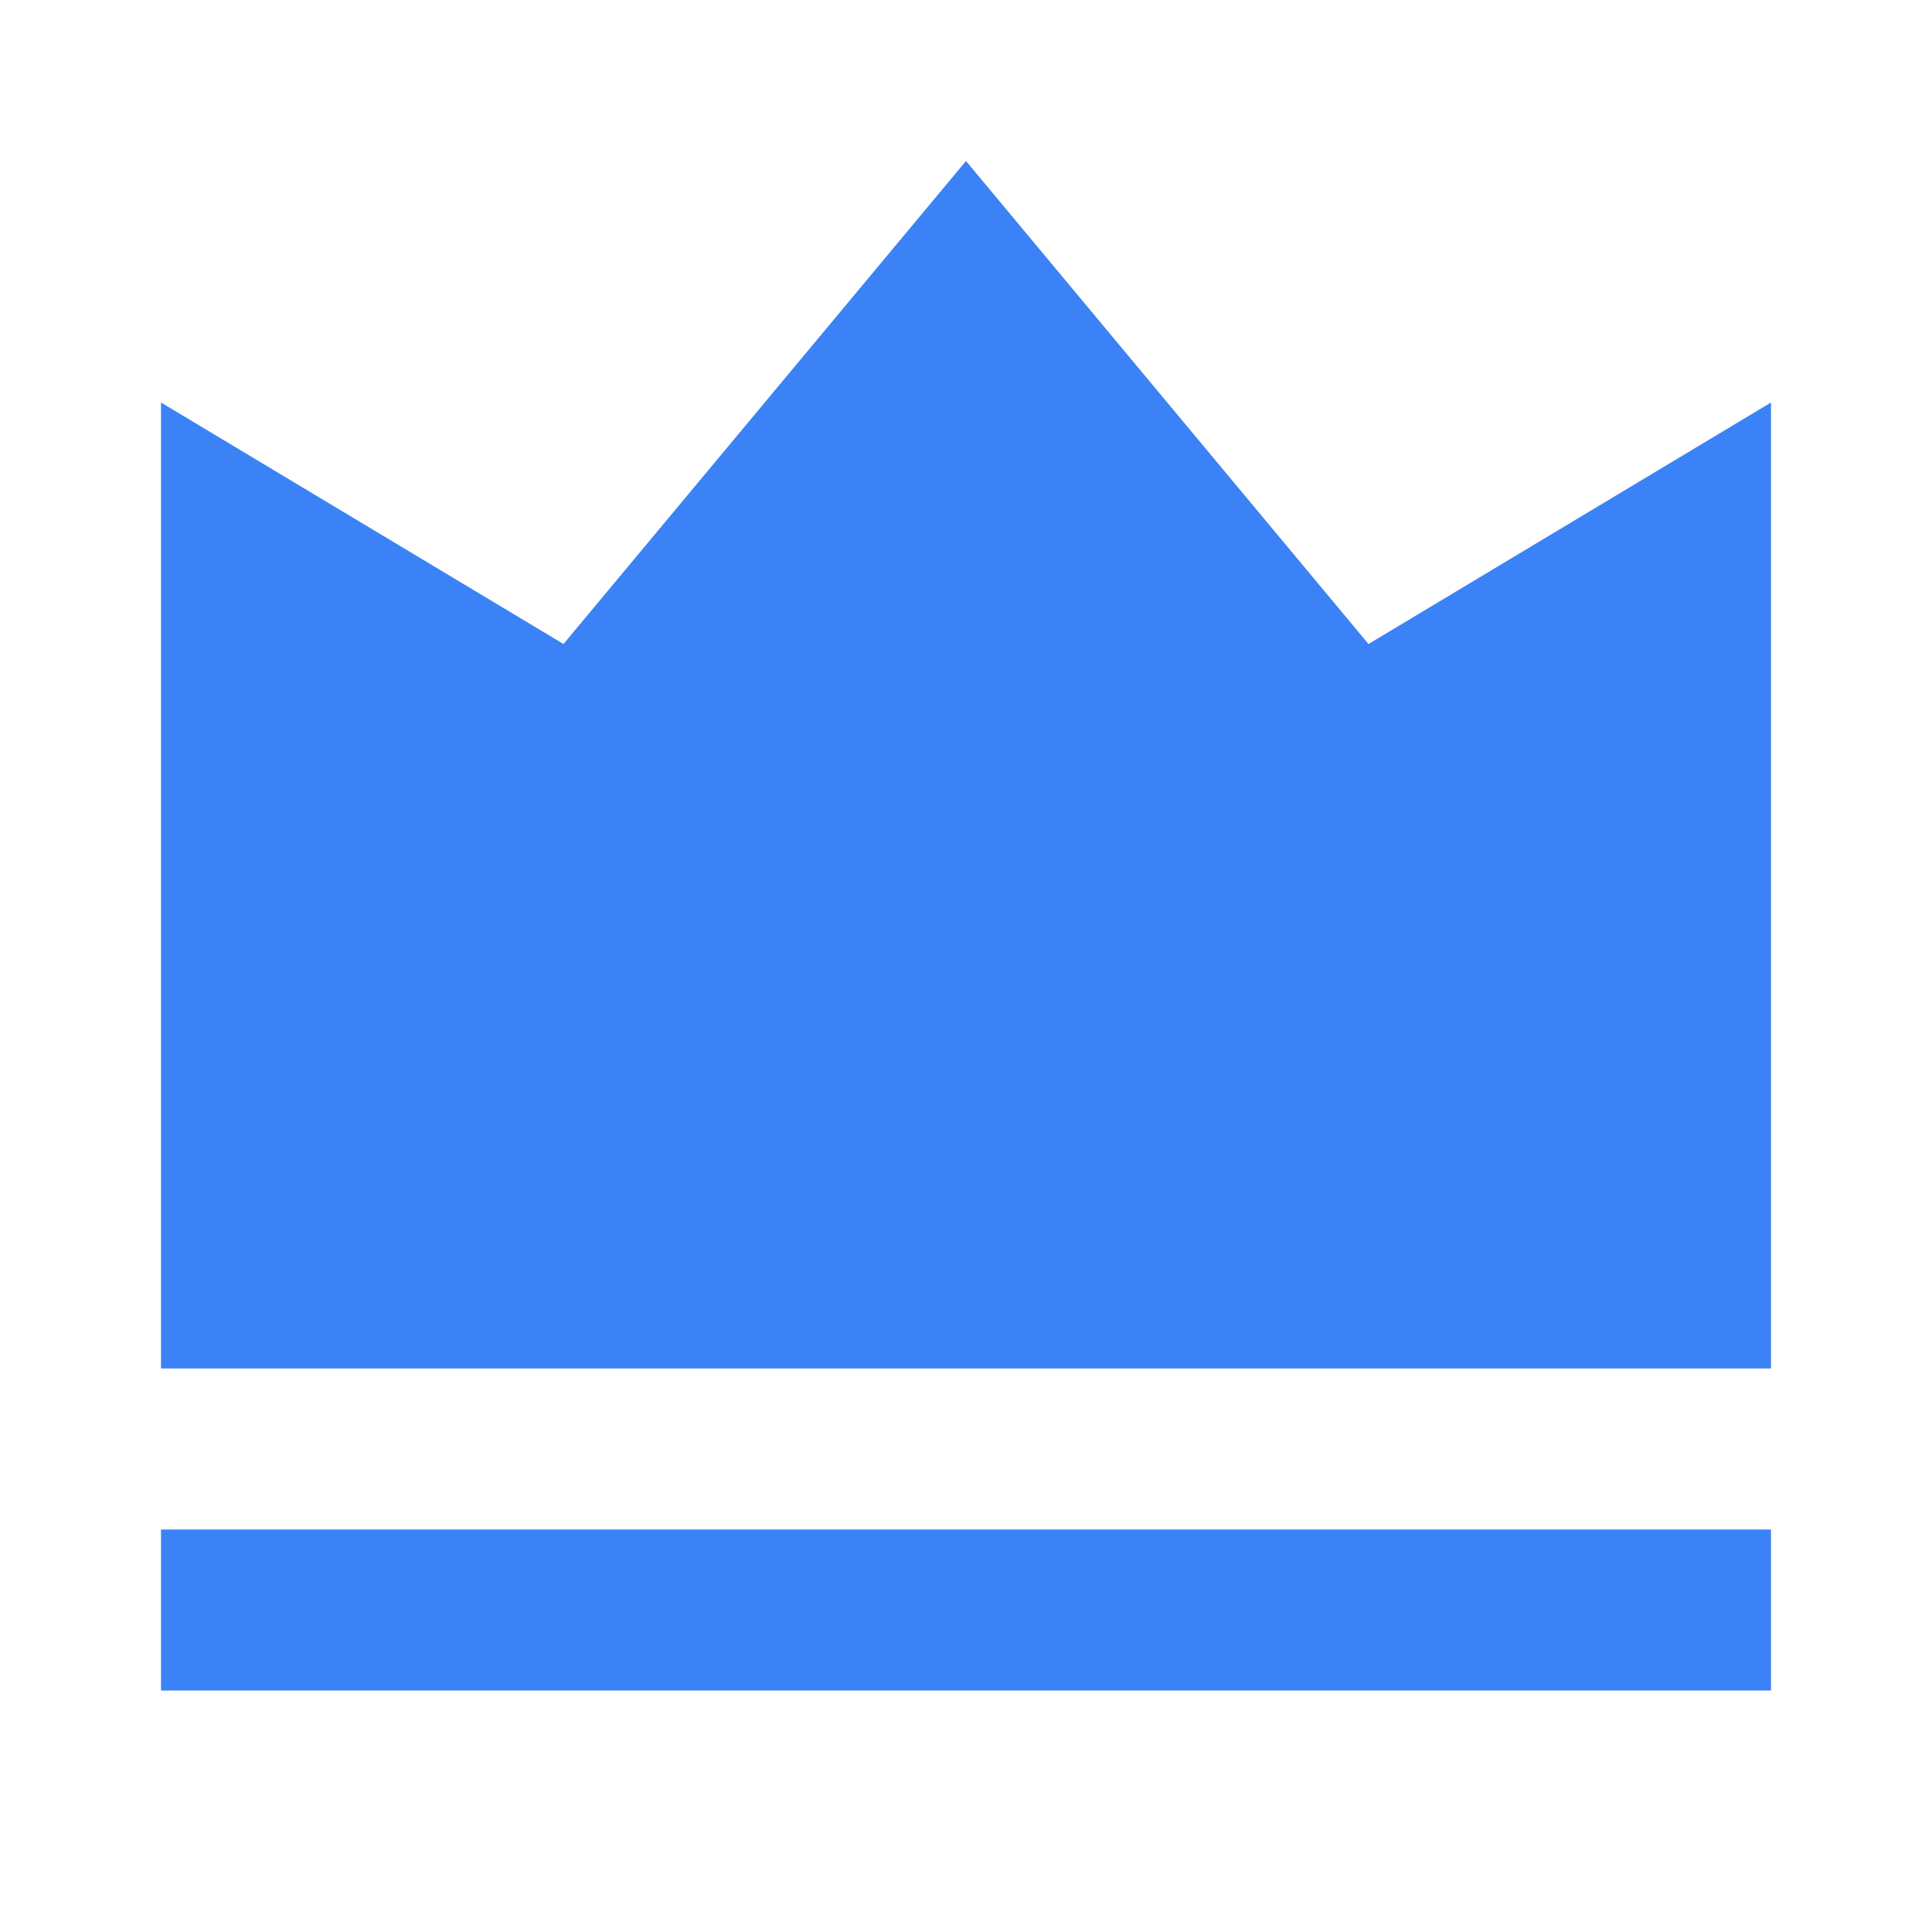 <svg stroke="currentColor" fill="#3b82f6" stroke-width="0" viewBox="0 0 24 24" class="-translate-y-0.5" font-size="30" height="1em" width="1em" xmlns="http://www.w3.org/2000/svg"><g><path fill="none" d="M0 0h24v24H0z"></path><path d="M2 19h20v2H2v-2zM2 5l5 3 5-6 5 6 5-3v12H2V5z"></path></g></svg>
